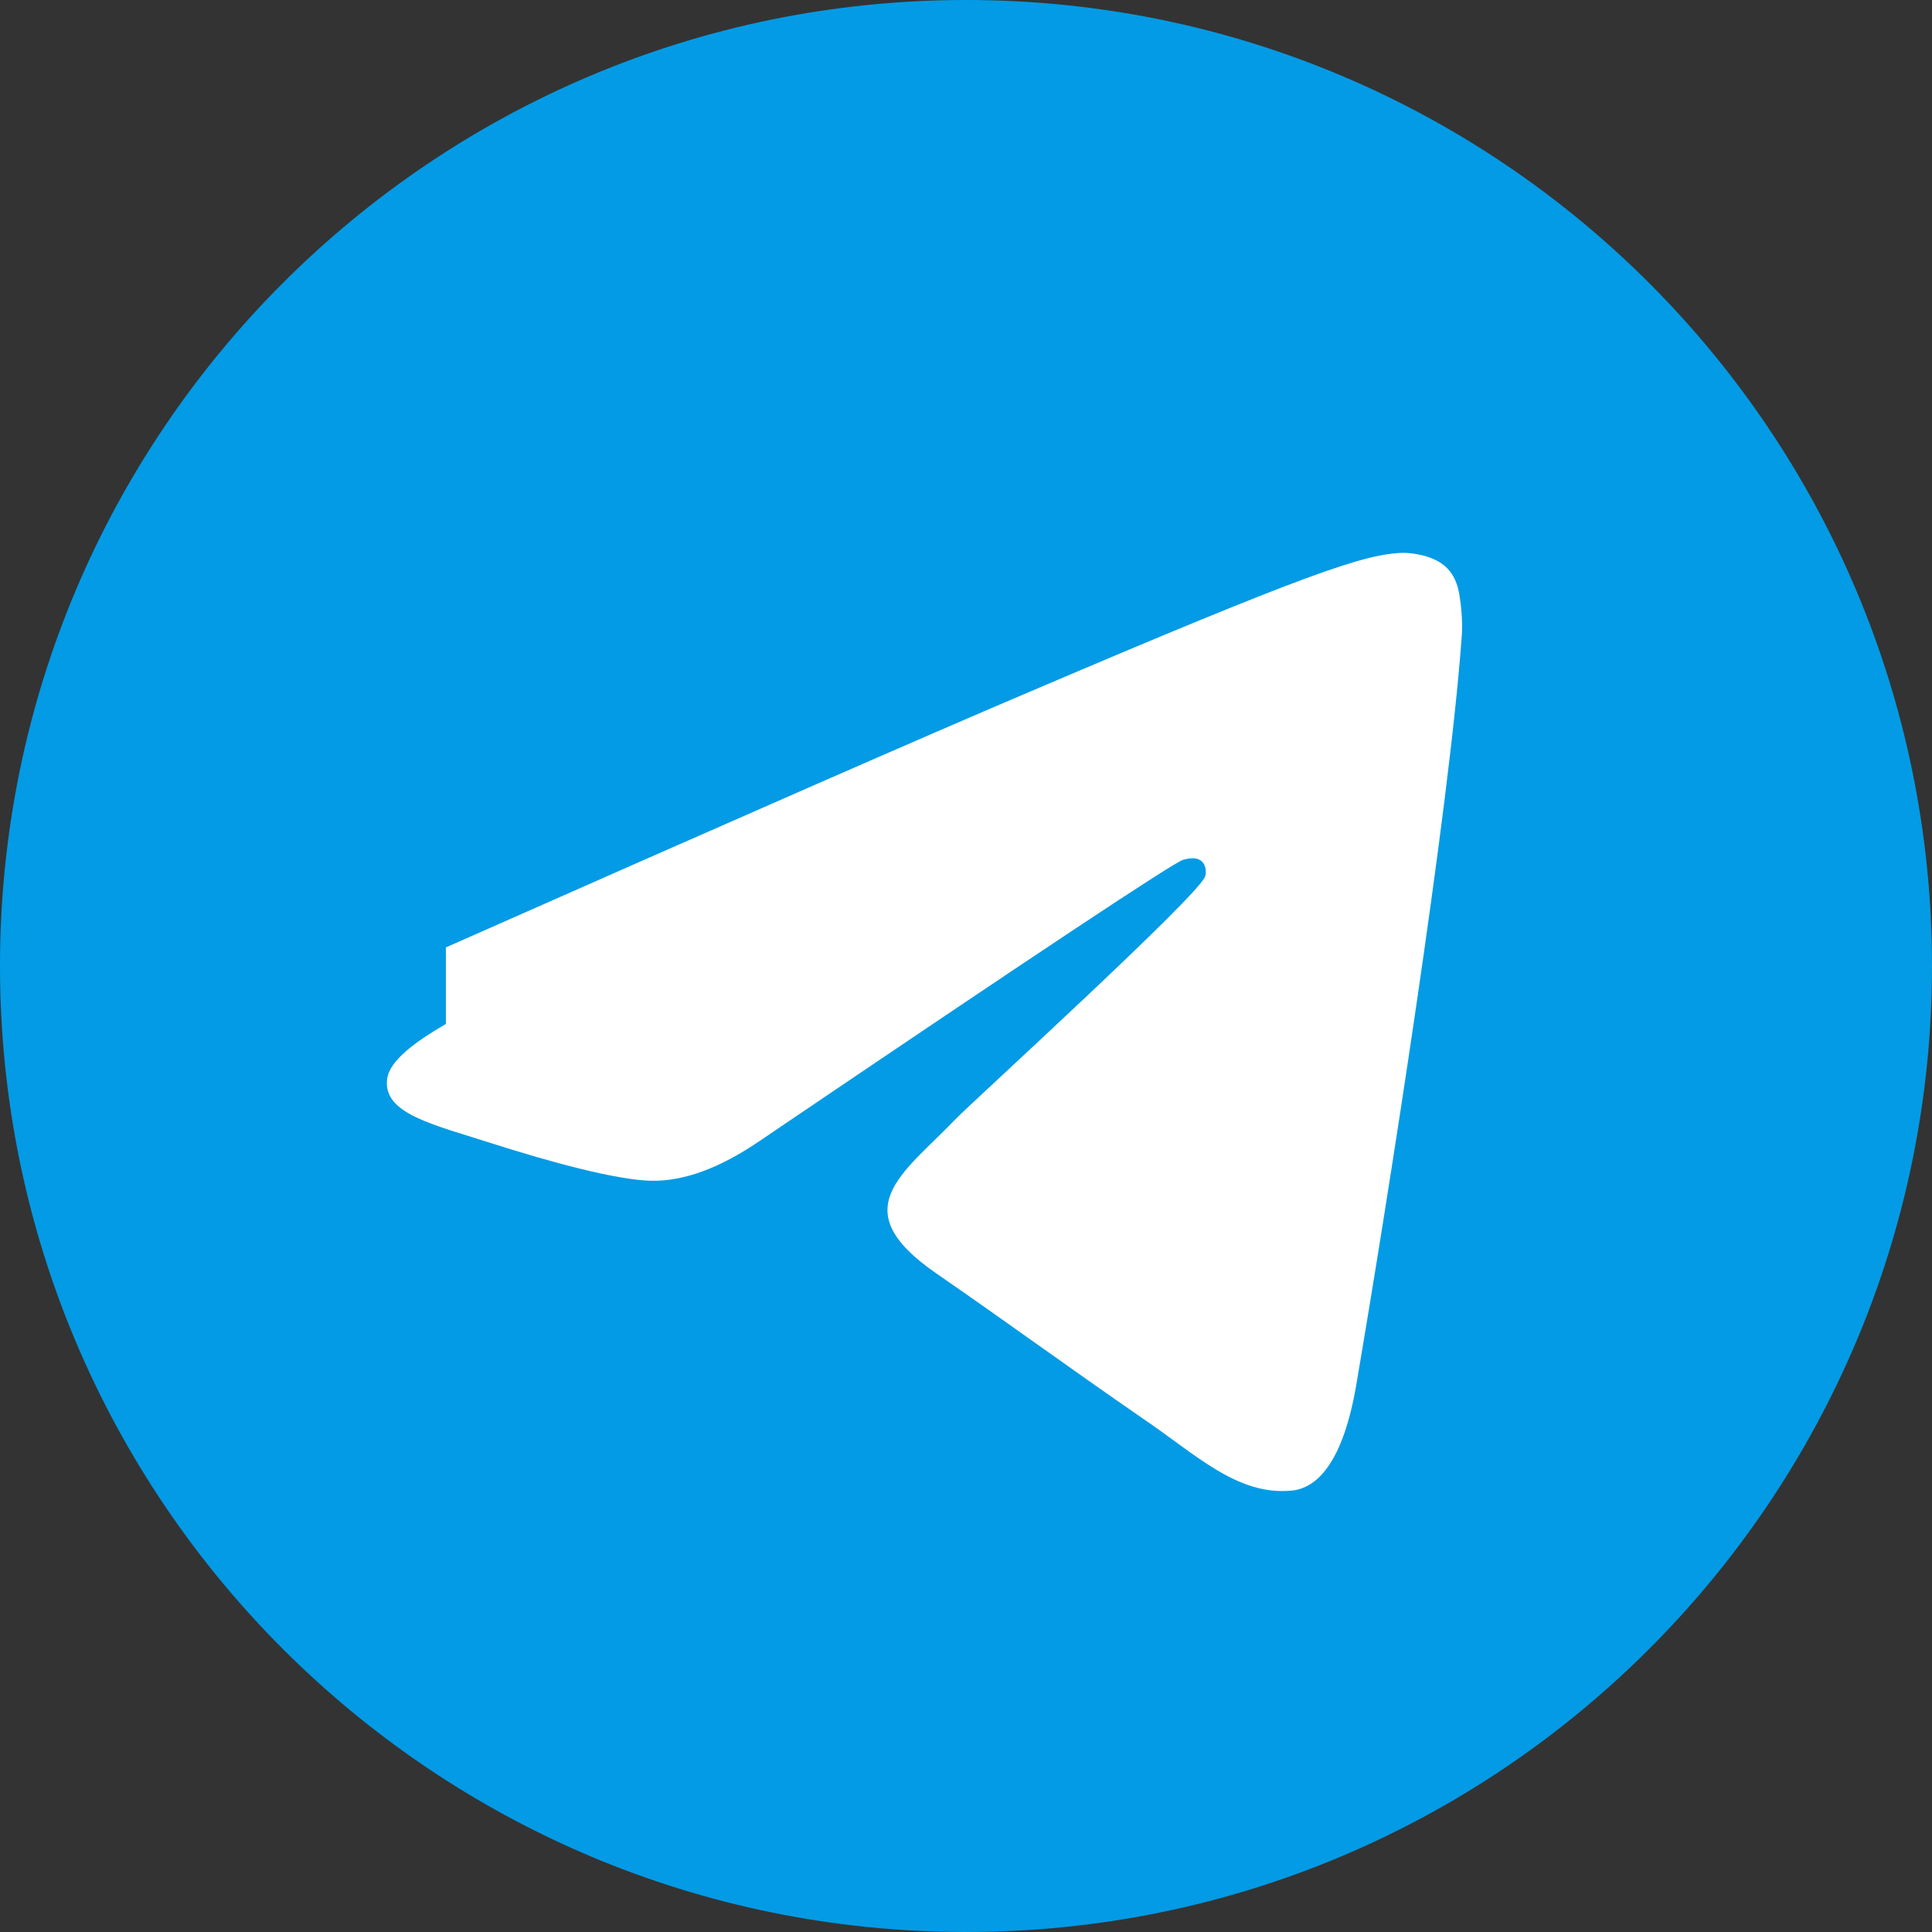 <?xml version="1.0" encoding="UTF-8" standalone="no"?>
<svg width="50" height="50" viewBox="0 0 50 50" fill="none" xmlns="http://www.w3.org/2000/svg">
  <rect x="0" y="0" width="50" height="50" fill="#333333" stroke="none"/>
  <path d="M25 50C38.807 50 50 38.807 50 25C50 11.193 38.807 0 25 0C11.193 0 0 11.193 0 25C0 38.807 11.193 50 25 50Z" fill="#039BE5"/>
  <path d="M11.539 24.519C19.058 21.192 24.087 18.99 26.625 17.913C33.837 14.836 35.337 14.327 36.317 14.308C36.538 14.308 37.048 14.365 37.375 14.635C37.654 14.865 37.731 15.173 37.769 15.394C37.808 15.615 37.865 16.115 37.827 16.5C37.51 20.942 35.913 31.077 35.096 35.865C34.75 37.865 34.077 38.519 33.423 38.577C32.019 38.712 30.942 37.635 29.577 36.712C27.462 35.25 26.269 34.365 24.212 32.942C21.827 31.288 23.365 30.385 24.731 28.962C25.096 28.577 31.077 23.135 31.192 22.673C31.212 22.615 31.231 22.404 31.096 22.288C30.962 22.173 30.769 22.212 30.625 22.25C30.423 22.288 26.769 24.712 19.673 29.519C18.635 30.231 17.692 30.577 16.846 30.558C15.923 30.538 14.135 30.038 12.808 29.615C11.192 29.096 9.904 28.827 10.019 27.923C10.077 27.462 10.711 26.981 11.539 26.5V24.519Z" fill="white"/>
</svg>
